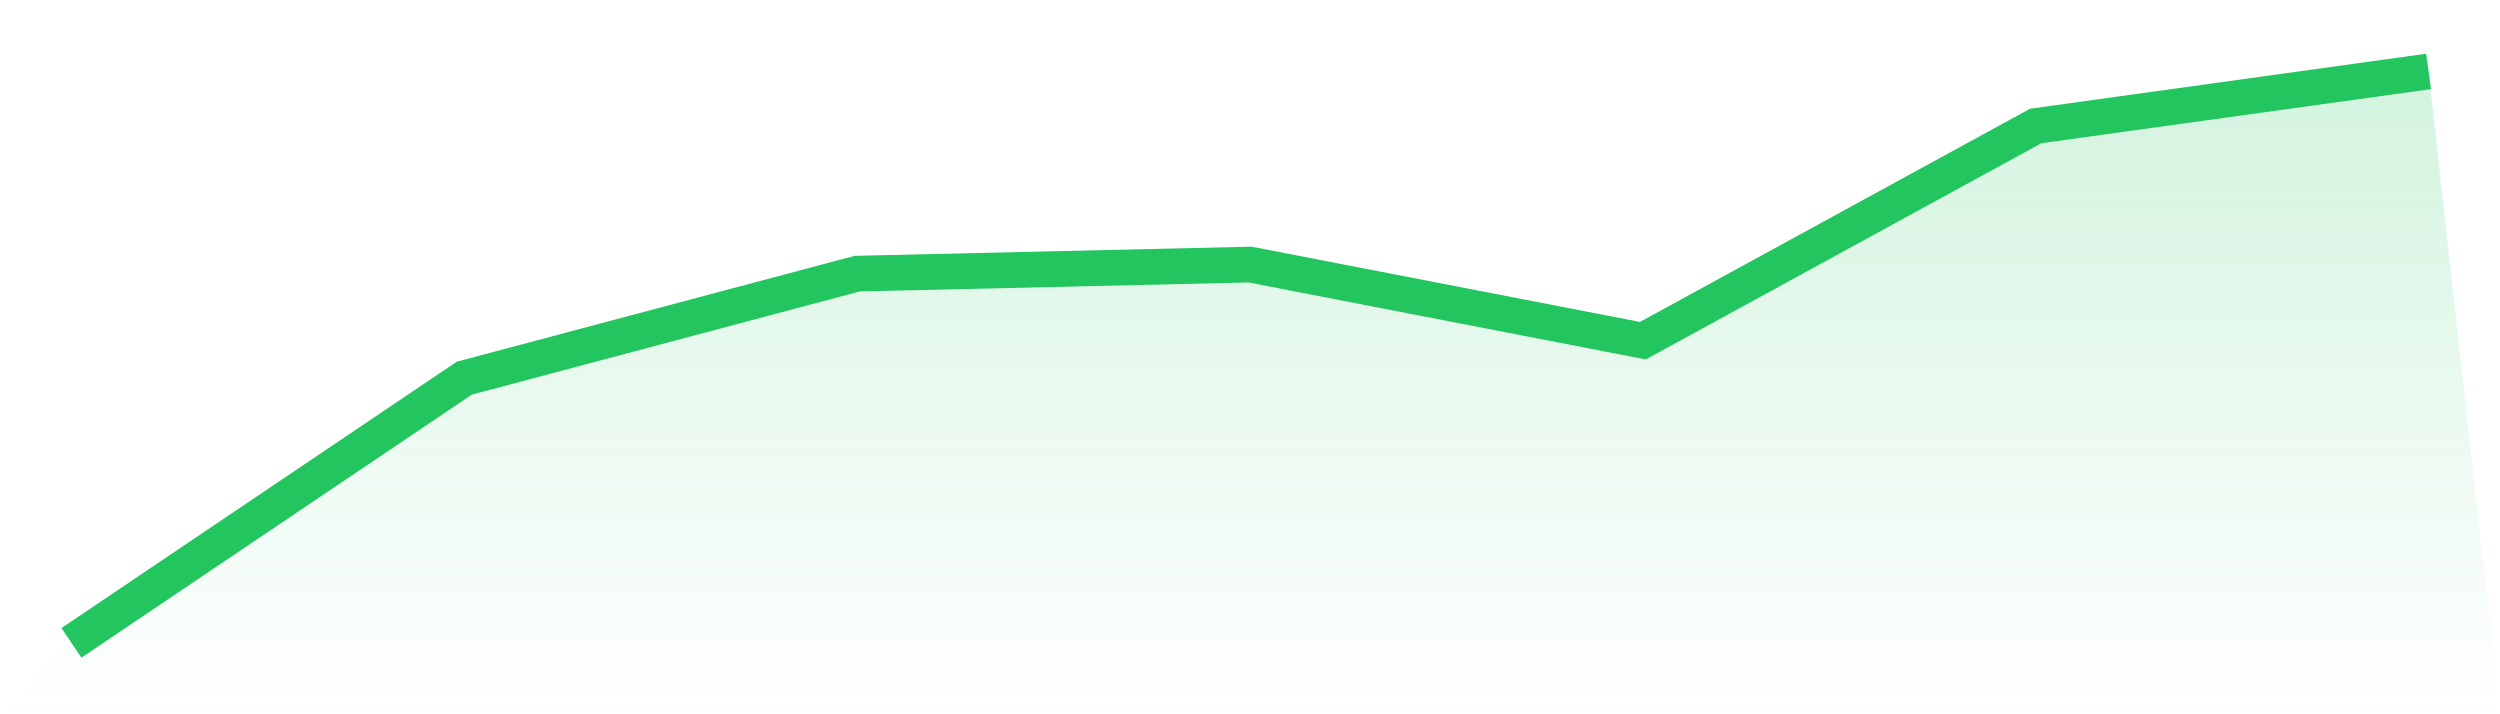 <svg viewBox="0 0 140 40" xmlns="http://www.w3.org/2000/svg">
<defs>
<linearGradient id="gradient" x1="0" x2="0" y1="0" y2="1">
<stop offset="0%" stop-color="#22c55e" stop-opacity="0.2"/>
<stop offset="100%" stop-color="#22c55e" stop-opacity="0"/>
</linearGradient>
</defs>
<path d="M4,36 L4,36 L26,21.177 L48,15.324 L70,14.815 L92,19.078 L114,7.054 L136,4 L140,40 L0,40 z" fill="url(#gradient)"/>
<path d="M4,36 L4,36 L26,21.177 L48,15.324 L70,14.815 L92,19.078 L114,7.054 L136,4" fill="none" stroke="#22c55e" stroke-width="2"/>
</svg>